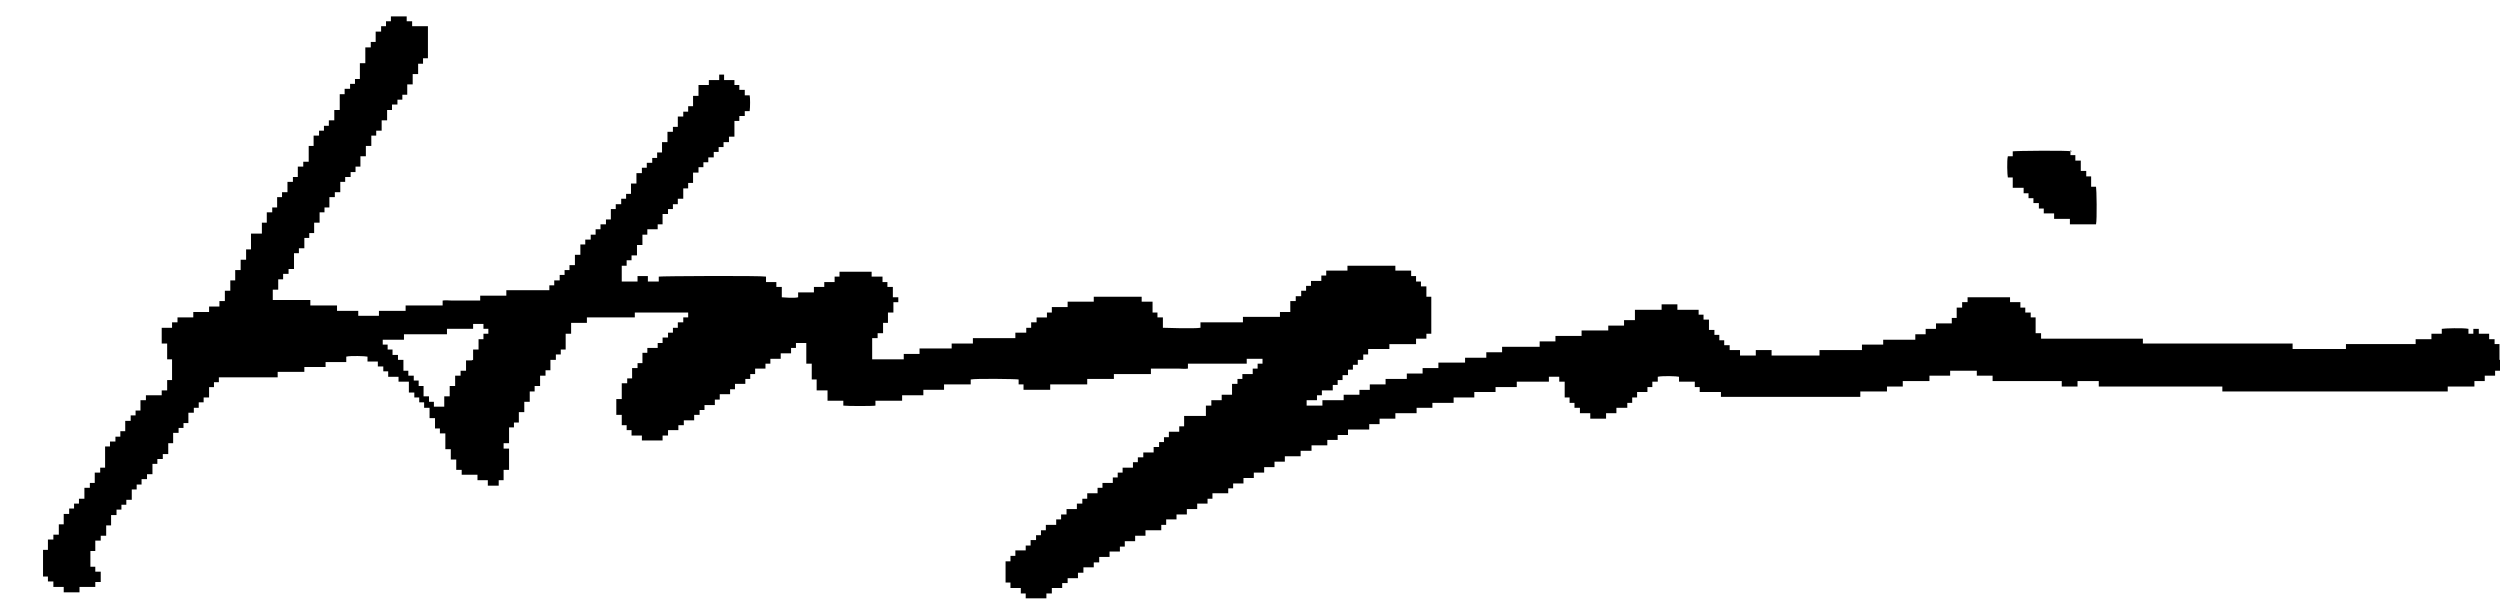 <?xml version="1.0" encoding="UTF-8"?><svg id="_レイヤー_2" xmlns="http://www.w3.org/2000/svg" viewBox="0 0 45.92 11.05"><g id="_レイヤー_3"><path d="M45.92,6.81h-.09s0,.06,0,.09h-.19s0,.06,0,.1h-.19s0,.07,0,.1c-.16,0-.33,0-.49,0,0,.03,0,.06,0,.09h-4.14s0-.05,0-.09c-.15,0-.3,0-.45,0-.15,0-.3,0-.46,0h-1.36s0-.06,0-.1h-.39s0,.06,0,.1h-.29s0-.06,0-.1h-1.27s0-.06,0-.1h-.29s0-.06,0-.09h-.49s0,.06,0,.09h-.38s0,.06,0,.1c-.16,0-.33,0-.49,0,0,.03,0,.06,0,.1-.1,0-.19,0-.29,0,0,.03,0,.06,0,.09h-.49s0,.06,0,.1h-2.56s0-.06,0-.09h-.39s0-.06,0-.09c-.03,0-.06,0-.09,0,0-.03,0-.06,0-.1h-.29s0-.06,0-.09c-.04-.01-.29-.02-.39,0,0,.03,0,.06,0,.09-.03,0-.06,0-.1,0,0,.03,0,.06,0,.1-.03,0-.06,0-.09,0,0,.03,0,.06,0,.09h-.19s0,.06,0,.1c-.03,0-.06,0-.09,0,0,.03,0,.06,0,.1-.03,0-.06,0-.09,0,0,.03,0,.06,0,.09h-.2s0,.06,0,.1h-.19s0,.07,0,.1h-.29s0-.06,0-.1h-.19s0-.06,0-.1c-.03,0-.06,0-.1,0,0-.03,0-.05,0-.09-.03,0-.06,0-.09,0,0-.03,0-.06,0-.1-.03,0-.06,0-.09,0v-.29s-.07,0-.1,0c0-.03,0-.06,0-.09h-.19s0,.06,0,.09c-.2,0-.39,0-.59,0,0,.03,0,.06,0,.1-.13,0-.26,0-.39,0,0,.03,0,.06,0,.09h-.39s0,.06,0,.1c-.13,0-.25,0-.38,0,0,.02,0,.03,0,.05,0,.01,0,.03,0,.05-.06,0-.13,0-.19,0-.06,0-.13,0-.2,0,0,.03,0,.06,0,.09h-.29s0,.06,0,.1h-.39s0,.07,0,.1h-.29s0,.06,0,.1h-.19s0,.06,0,.1h-.39s0,.07,0,.1h-.19s0,.06,0,.09h-.19s0,.06,0,.1c-.1,0-.19,0-.29,0,0,.03,0,.06,0,.1h-.2s0,.06,0,.1h-.29s0,.06,0,.1h-.19s0,.07,0,.1h-.19s0,.06,0,.1h-.19s0,.06,0,.1h-.19s0,.07,0,.1h-.19s0,.06,0,.09c-.03,0-.06,0-.09,0,0,.03,0,.06,0,.09h-.29s0,.07,0,.1c-.03,0-.06,0-.09,0,0,.03,0,.06,0,.09h-.19s0,.06,0,.1h-.19s0,.07,0,.1h-.19s0,.06,0,.09h-.19s0,.06,0,.1c-.03,0-.06,0-.09,0,0,.03,0,.06,0,.1h-.29s0,.06,0,.1h-.19s0,.06,0,.1h-.19s0,.07,0,.1c-.03,0-.06,0-.09,0,0,.03,0,.06,0,.09h-.19s0,.06,0,.1h-.19s0,.07,0,.1c-.03,0-.06,0-.1,0,0,.03,0,.06,0,.09h-.19s0,.06,0,.1c-.03,0-.06,0-.1,0,0,.03,0,.06,0,.1h-.19s0,.06,0,.09c-.03,0-.06,0-.1,0,0,.03,0,.06,0,.09h-.19s0,.06,0,.1c-.03,0-.06,0-.1,0,0,.03,0,.06,0,.09h-.38s0-.06,0-.09c-.03,0-.06,0-.09,0,0-.03,0-.06,0-.1h-.19s0-.06,0-.1c-.03,0-.06,0-.09,0v-.39s.06,0,.09,0c0-.03,0-.06,0-.1.03,0,.05,0,.09,0,0-.03,0-.06,0-.1h.19s0-.06,0-.09c.03,0,.06,0,.09,0,0-.03,0-.06,0-.1.03,0,.06,0,.1,0,0-.03,0-.06,0-.09.03,0,.06,0,.09,0,0-.03,0-.06,0-.09.03,0,.06,0,.09,0,0-.03,0-.06,0-.1h.19s0-.06,0-.1c.03,0,.06,0,.09,0,0-.03,0-.06,0-.09.03,0,.06,0,.1,0,0-.03,0-.06,0-.1h.19s0-.06,0-.1c.03,0,.06,0,.1,0,0-.03,0-.06,0-.09.03,0,.06,0,.09,0,0-.03,0-.06,0-.1h.19s0-.06,0-.1c.03,0,.06,0,.09,0,0-.03,0-.06,0-.09h.19s0-.07,0-.1c.03,0,.06,0,.09,0,0-.03,0-.06,0-.09.03,0,.06,0,.09,0,0-.03,0-.06,0-.09h.19s0-.07,0-.1c.03,0,.06,0,.09,0,0-.03,0-.06,0-.09.03,0,.06,0,.1,0,0-.03,0-.06,0-.09h.19s0-.07,0-.1c.03,0,.06,0,.1,0,0-.03,0-.06,0-.09.03,0,.06,0,.09,0,0-.03,0-.06,0-.09.03,0,.06,0,.09,0,0-.03,0-.06,0-.1h.19s0-.07,0-.1c.03,0,.06,0,.09,0v-.19h.4v-.19s.07,0,.1,0c0-.03,0-.06,0-.1h.19s0-.06,0-.1h.19v-.2s.07,0,.1,0c0-.03,0-.06,0-.09.03,0,.06,0,.09,0,0-.03,0-.06,0-.09h.19s0-.07,0-.1c.03,0,.06,0,.09,0,0-.03,0-.06,0-.09.03,0,.06,0,.09,0v-.09c-.09,0-.19,0-.29,0,0,.03,0,.06,0,.09h-1.08s0,.06,0,.09c-.06.01-.11,0-.17,0-.06,0-.11,0-.17,0h-.17c-.06,0-.11,0-.17,0,0,.04,0,.07,0,.1h-.68s0,.06,0,.09c-.05,0-.11,0-.16,0-.05,0-.11,0-.16,0h-.17s0,.06,0,.1h-.68s0,.07,0,.1h-.49s0-.06,0-.1c-.03,0-.06,0-.09,0,0-.03,0-.06,0-.09-.04-.01-.8-.02-.88,0,0,.03,0,.06,0,.09h-.49s0,.07,0,.1h-.38s0,.06,0,.1h-.39s0,.06,0,.1h-.49s0,.07,0,.09c-.04.01-.52.01-.59,0,0-.03,0-.06,0-.09h-.29v-.19h-.2v-.2s-.06,0-.09,0v-.29s-.06,0-.1,0c0-.13,0-.25,0-.38h-.19s0,.06,0,.09c-.03,0-.06,0-.09,0,0,.03,0,.06,0,.1h-.19s0,.07,0,.1h-.19s0,.06,0,.09c-.03,0-.06,0-.09,0,0,.03,0,.06,0,.09h-.19s0,.07,0,.1c-.03,0-.06,0-.09,0,0,.03,0,.06,0,.09-.03,0-.06,0-.09,0,0,.03,0,.06,0,.09h-.19s0,.07,0,.1c-.03,0-.06,0-.09,0,0,.03,0,.06,0,.09h-.19s0,.06,0,.1c-.03,0-.06,0-.09,0,0,.03,0,.06,0,.1h-.19s0,.06,0,.09c-.03,0-.06,0-.09,0,0,.03,0,.06,0,.09-.03,0-.06,0-.1,0,0,.03,0,.06,0,.1h-.19s0,.06,0,.09c-.03,0-.06,0-.1,0,0,.03,0,.06,0,.09h-.19s0,.07,0,.1c-.03,0-.06,0-.1,0,0,.03,0,.06,0,.09h-.38s0-.06,0-.09h-.19s0-.07,0-.1c-.03,0-.06,0-.09,0,0-.03,0-.06,0-.09-.03,0-.06,0-.09,0v-.19s-.07,0-.1,0v-.29s.06,0,.1,0v-.29s.06,0,.1,0c0-.03,0-.06,0-.09.03,0,.05,0,.09,0v-.19s.07,0,.1,0c0-.03,0-.06,0-.09.03,0,.06,0,.09,0v-.19s.06,0,.09,0c0-.03,0-.06,0-.09h.19s0-.06,0-.09c.03,0,.05,0,.09,0,0-.03,0-.06,0-.1.03,0,.06,0,.1,0,0-.03,0-.06,0-.09.03,0,.06,0,.09,0,0-.03,0-.05,0-.09.03,0,.06,0,.09,0,0-.03,0-.06,0-.1.03,0,.06,0,.1,0,0-.03,0-.06,0-.09.03,0,.06,0,.09,0v-.09h-.98s0,.06,0,.09h-.88s0,.06,0,.1h-.29v.2s-.07,0-.1,0v.29s-.06,0-.09,0c0,.03,0,.06,0,.09-.03,0-.06,0-.09,0,0,.03,0,.06,0,.1-.03,0-.06,0-.1,0v.19s-.06,0-.09,0c0,.03,0,.06,0,.1-.02,0-.03,0-.05,0-.01,0-.03,0-.05,0v.19s-.07,0-.1,0c0,.03,0,.06,0,.1-.03,0-.06,0-.09,0v.19s-.06,0-.1,0v.19s-.07,0-.1,0v.19s-.06,0-.09,0c0,.03,0,.06,0,.09-.03,0-.06,0-.09,0v.29s-.07,0-.1,0c0,.02,0,.03,0,.05,0,.01,0,.03,0,.05.03,0,.06,0,.1,0v.39s-.06,0-.1,0v.19s-.06,0-.09,0c0,.03,0,.06,0,.1-.06,0-.13,0-.2,0,0-.03,0-.06,0-.1h-.19s0-.06,0-.1c-.09,0-.19,0-.29,0,0-.03,0-.06,0-.09-.03,0-.06,0-.1,0v-.19s-.06,0-.1,0v-.19s-.06,0-.1,0v-.29s-.07,0-.1,0c0-.03,0-.06,0-.09-.03,0-.06,0-.09,0v-.19s-.06,0-.1,0v-.19s-.07,0-.1,0c0-.03,0-.06,0-.1-.03,0-.06,0-.09,0,0-.03,0-.06,0-.09-.03,0-.06,0-.09,0,0-.03,0-.06,0-.09-.03,0-.06,0-.1,0v-.2h-.19s0-.06,0-.09h-.19s0-.07,0-.1c-.03,0-.06,0-.09,0,0-.03,0-.06,0-.09-.03,0-.06,0-.1,0,0-.03,0-.05,0-.09h-.19s0-.07,0-.09c-.04-.01-.31-.02-.39,0,0,.03,0,.06,0,.1h-.38s0,.06,0,.09c-.13,0-.26,0-.39,0,0,.03,0,.06,0,.09-.05,0-.1,0-.16,0-.06,0-.11,0-.17,0s-.11,0-.16,0c0,.03,0,.06,0,.1h-1.08s0,.06,0,.09c-.03,0-.06,0-.09,0,0,.03,0,.06,0,.09-.03,0-.06,0-.09,0v.19s-.07,0-.1,0c0,.03,0,.06,0,.09-.03,0-.06,0-.09,0,0,.03,0,.06,0,.1-.03,0-.06,0-.09,0,0,.03,0,.06,0,.09-.03,0-.06,0-.1,0v.19s-.06,0-.09,0c0,.03,0,.06,0,.09-.03,0-.06,0-.09,0,0,.03,0,.06,0,.09-.03,0-.06,0-.1,0,0,.03,0,.06,0,.09s0,.06,0,.1c-.03,0-.06,0-.09,0v.2s-.07,0-.1,0c0,.03,0,.06,0,.09-.03,0-.06,0-.1,0,0,.03,0,.06,0,.09-.03,0-.06,0-.09,0v.19s-.06,0-.1,0c0,.03,0,.06,0,.09-.03,0-.06,0-.1,0,0,.03,0,.06,0,.1-.03,0-.06,0-.09,0,0,.03,0,.06,0,.09-.03,0-.06,0-.09,0v.19s-.07,0-.1,0c0,.03,0,.06,0,.09-.03,0-.06,0-.09,0,0,.03,0,.06,0,.09-.03,0-.06,0-.09,0,0,.03,0,.06,0,.1-.03,0-.06,0-.1,0v.19s-.06,0-.09,0v.19s-.06,0-.1,0c0,.03,0,.06,0,.09-.03,0-.06,0-.1,0v.19s-.06,0-.09,0v.29s.06,0,.09,0c0,.03,0,.06,0,.09.03,0,.06,0,.1,0,0,.06,0,.12,0,.19-.03,0-.06,0-.1,0,0,.03,0,.06,0,.09h-.29s0,.07,0,.1h-.29s0-.06,0-.1h-.19s0-.06,0-.1c-.03,0-.06,0-.1,0,0-.03,0-.06,0-.09-.03,0-.06,0-.09,0v-.49s.05,0,.09,0v-.19s.07,0,.1,0c0-.03,0-.06,0-.09.03,0,.06,0,.1,0v-.19s.06,0,.09,0v-.19s.07,0,.1,0c0-.03,0-.06,0-.1.03,0,.06,0,.09,0,0-.03,0-.06,0-.09.03,0,.06,0,.09,0,0-.03,0-.06,0-.09.03,0,.06,0,.1,0v-.2s.06,0,.1,0c0-.03,0-.06,0-.09.03,0,.05,0,.09,0v-.19s.07,0,.1,0c0-.03,0-.06,0-.09.03,0,.06,0,.09,0v-.39s.06,0,.09,0c0-.03,0-.06,0-.09.03,0,.06,0,.1,0,0-.03,0-.06,0-.09.03,0,.06,0,.09,0,0-.03,0-.06,0-.1.03,0,.06,0,.09,0v-.19s.06,0,.1,0c0-.03,0-.06,0-.1.03,0,.06,0,.09,0,0-.03,0-.06,0-.09.03,0,.05,0,.09,0v-.19s.07,0,.1,0c0-.03,0-.06,0-.09h.29s0-.06,0-.09c.03,0,.06,0,.1,0v-.19s.06,0,.09,0v-.38s-.06,0-.09,0v-.29s-.06,0-.1,0c0-.05,0-.09,0-.14,0-.05,0-.09,0-.15h.19s0-.07,0-.1c.03,0,.06,0,.1,0,0-.03,0-.06,0-.09h.29s0-.06,0-.1h.29s0-.07,0-.1h.19s0-.06,0-.1c.03,0,.06,0,.1,0v-.19s.06,0,.1,0v-.19s.06,0,.09,0v-.19s.07,0,.1,0v-.19s.06,0,.1,0v-.19s.06,0,.09,0c0-.1,0-.19,0-.29h.2v-.2s.06,0,.09,0v-.19s.07,0,.1,0c0-.03,0-.06,0-.09.03,0,.06,0,.09,0v-.19s.06,0,.09,0c0-.03,0-.06,0-.09.03,0,.06,0,.1,0v-.19s.06,0,.1,0c0-.03,0-.06,0-.09.03,0,.05,0,.09,0v-.19s.07,0,.1,0c0-.03,0-.06,0-.09.03,0,.06,0,.1,0v-.29s.06,0,.09,0v-.19s.07,0,.1,0c0-.03,0-.06,0-.09.03,0,.06,0,.09,0,0-.03,0-.06,0-.09.03,0,.06,0,.09,0,0-.03,0-.06,0-.1.03,0,.06,0,.1,0v-.19s.06,0,.1,0v-.29s.06,0,.09,0c0-.03,0-.06,0-.1.03,0,.06,0,.1,0,0-.03,0-.06,0-.09.03,0,.06,0,.09,0,0-.03,0-.05,0-.09.03,0,.06,0,.09,0v-.29s.07,0,.1,0v-.29s.06,0,.1,0c0-.03,0-.06,0-.1.03,0,.06,0,.09,0v-.19s.07,0,.1,0c0-.03,0-.06,0-.1.03,0,.06,0,.09,0,0-.03,0-.06,0-.09.03,0,.06,0,.09,0,0-.03,0-.06,0-.09h.29s0,.06,0,.09c.03,0,.06,0,.1,0,0,.03,0,.06,0,.09h.29v.59s-.06,0-.09,0c0,.03,0,.06,0,.1-.03,0-.06,0-.09,0v.19s-.06,0-.1,0v.19s-.07,0-.1,0v.19s-.06,0-.09,0c0,.03,0,.06,0,.09-.03,0-.06,0-.09,0,0,.03,0,.06,0,.09-.03,0-.06,0-.1,0,0,.03,0,.06,0,.1-.03,0-.06,0-.09,0v.19s-.06,0-.1,0v.19s-.07,0-.1,0c0,.03,0,.06,0,.09-.03,0-.06,0-.09,0v.19s-.06,0-.1,0v.19s-.07,0-.1,0v.19s-.06,0-.09,0c0,.03,0,.06,0,.1-.03,0-.06,0-.09,0,0,.03,0,.06,0,.09-.03,0-.06,0-.1,0,0,.03,0,.06,0,.09-.03,0-.06,0-.09,0v.19s-.06,0-.1,0c0,.03,0,.06,0,.09-.03,0-.06,0-.1,0v.19s-.06,0-.09,0c0,.03,0,.06,0,.09-.03,0-.06,0-.09,0v.19s-.07,0-.1,0v.19s-.06,0-.09,0c0,.03,0,.06,0,.09-.03,0-.06,0-.09,0v.19s-.07,0-.1,0c0,.03,0,.06,0,.09-.03,0-.06,0-.09,0v.29s-.06,0-.1,0c0,.03,0,.06,0,.09-.03,0-.06,0-.1,0,0,.03,0,.06,0,.1-.03,0-.06,0-.09,0v.19s-.06,0-.1,0c0,.06,0,.12,0,.19h.69s0,.06,0,.1h.49s0,.07,0,.1h.39s0,.06,0,.09h.38s0-.06,0-.09h.49s0-.07,0-.1h.68s0-.06,0-.09c.06-.01.11,0,.17,0,.06,0,.11,0,.17,0h.35s0-.06,0-.09c.08,0,.16,0,.24,0,.08,0,.16,0,.24,0,0-.04,0-.06,0-.1.26,0,.52,0,.79,0,0-.03,0-.06,0-.09.03,0,.06,0,.09,0,0-.03,0-.05,0-.09.03,0,.06,0,.1,0,0-.03,0-.06,0-.1.03,0,.06,0,.09,0,0-.03,0-.06,0-.09.03,0,.05,0,.09,0,0-.03,0-.06,0-.09.03,0,.06,0,.1,0v-.19s.06,0,.1,0v-.19s.06,0,.09,0c0-.03,0-.06,0-.09.03,0,.06,0,.1,0,0-.03,0-.06,0-.09.03,0,.06,0,.09,0,0-.03,0-.06,0-.1.03,0,.06,0,.09,0,0-.03,0-.06,0-.09.03,0,.06,0,.1,0,0-.03,0-.06,0-.09.03,0,.06,0,.09,0v-.19s.06,0,.09,0c0-.03,0-.06,0-.09.03,0,.06,0,.1,0,0-.03,0-.06,0-.1.03,0,.06,0,.09,0,0-.03,0-.06,0-.09.03,0,.06,0,.09,0v-.19s.07,0,.1,0v-.19s.07,0,.1,0c0-.03,0-.06,0-.1.03,0,.06,0,.09,0,0-.03,0-.06,0-.09.03,0,.06,0,.1,0,0-.03,0-.06,0-.09.03,0,.06,0,.09,0,0-.03,0-.06,0-.1.03,0,.06,0,.09,0v-.19s.07,0,.1,0v-.19s.06,0,.1,0c0-.03,0-.06,0-.09.03,0,.06,0,.09,0v-.19s.07,0,.1,0c0-.03,0-.06,0-.09.03,0,.06,0,.09,0,0-.03,0-.06,0-.1.03,0,.06,0,.09,0v-.19s.07,0,.1,0v-.2h.19s0-.06,0-.09h.19s0-.07,0-.1h.09s0,.06,0,.1h.19s0,.06,0,.09c.03,0,.06,0,.09,0,0,.03,0,.06,0,.09.03,0,.06,0,.1,0,0,.03,0,.06,0,.1.03,0,.06,0,.09,0,.01.04.01.22,0,.29-.03,0-.06,0-.09,0,0,.03,0,.06,0,.09-.03,0-.06,0-.1,0,0,.03,0,.06,0,.09-.03,0-.06,0-.09,0v.29s-.06,0-.1,0c0,.03,0,.06,0,.1-.03,0-.06,0-.1,0,0,.03,0,.06,0,.09-.03,0-.06,0-.09,0,0,.03,0,.06,0,.09-.03,0-.06,0-.09,0,0,.03,0,.06,0,.1-.03,0-.06,0-.1,0,0,.03,0,.06,0,.09-.03,0-.06,0-.09,0,0,.03,0,.06,0,.09-.03,0-.06,0-.09,0,0,.03,0,.06,0,.1-.03,0-.06,0-.1,0v.19s-.06,0-.09,0c0,.03,0,.06,0,.1-.03,0-.06,0-.09,0v.19s-.06,0-.1,0c0,.03,0,.06,0,.1-.03,0-.06,0-.09,0,0,.03,0,.06,0,.09-.03,0-.06,0-.09,0,0,.03,0,.06,0,.09-.03,0-.06,0-.1,0v.19s-.06,0-.09,0c0,.03,0,.06,0,.09h-.19s0,.07,0,.1c-.03,0-.06,0-.09,0v.19s-.06,0-.1,0v.19s-.07,0-.1,0c0,.03,0,.06,0,.09-.03,0-.06,0-.09,0,0,.03,0,.06,0,.1-.03,0-.06,0-.09,0v.29h.29s0-.06,0-.1h.19s0,.06,0,.1c.06,0,.13,0,.2,0,0-.03,0-.06,0-.09.04-.01,1.87-.02,1.97,0,0,.03,0,.06,0,.1h.19s0,.06,0,.09c.03,0,.06,0,.1,0v.19s.23.02.3,0c0-.03,0-.06,0-.09h.29s0-.06,0-.1h.19s0-.06,0-.09h.19s0-.07,0-.1c.03,0,.06,0,.09,0,0-.03,0-.06,0-.09h.59s0,.06,0,.09h.2s0,.07,0,.1c.03,0,.06,0,.09,0,0,.03,0,.06,0,.09.03,0,.06,0,.1,0v.19s.06,0,.1,0v.09s-.06,0-.09,0v.19s-.07,0-.1,0v.19s-.06,0-.09,0v.19s-.06,0-.1,0c0,.03,0,.06,0,.09-.03,0-.06,0-.1,0v.39h.58s0-.06,0-.1h.29s0-.06,0-.1c.2,0,.39,0,.59,0,0-.03,0-.06,0-.09h.39s0-.07,0-.1c.09,0,.17,0,.26,0,.08,0,.17,0,.25,0h.27s0-.06,0-.1c.03,0,.07,0,.1,0,.03,0,.06,0,.1,0,0-.03,0-.06,0-.09.03,0,.06,0,.09,0,0-.03,0-.06,0-.1.03,0,.06,0,.1,0,0-.03,0-.06,0-.09h.19s0-.06,0-.09c.03,0,.06,0,.09,0,0-.03,0-.06,0-.1h.29s0-.06,0-.1c.08,0,.16,0,.24,0,.08,0,.16,0,.24,0,0-.03,0-.06,0-.09h.88s0,.06,0,.09h.2v.2s.06,0,.09,0c0,.03,0,.06,0,.09.03,0,.06,0,.1,0v.19s.57.02.69,0c0-.03,0-.06,0-.1h.78s0-.06,0-.1h.68s0-.06,0-.09h.19v-.2s.06,0,.1,0c0-.03,0-.06,0-.09.03,0,.06,0,.1,0,0-.03,0-.06,0-.1.03,0,.06,0,.09,0,0-.03,0-.06,0-.09.03,0,.06,0,.09,0,0-.03,0-.06,0-.09h.19s0-.07,0-.1c.03,0,.06,0,.09,0,0-.03,0-.06,0-.09h.39s0-.06,0-.09h.88s0,.06,0,.09h.29s0,.06,0,.1c.03,0,.05,0,.09,0,0,.03,0,.06,0,.1.03,0,.06,0,.09,0,0,.03,0,.06,0,.09.03,0,.06,0,.1,0v.19s.06,0,.09,0v.68s-.05,0-.09,0c0,.03,0,.06,0,.09h-.19s0,.07,0,.1h-.49s0,.06,0,.09h-.39s0,.06,0,.1c-.03,0-.06,0-.09,0,0,.03,0,.06,0,.1-.03,0-.06,0-.1,0,0,.03,0,.06,0,.09-.03,0-.06,0-.09,0,0,.03,0,.06,0,.09-.03,0-.06,0-.09,0,0,.03,0,.06,0,.1-.03,0-.06,0-.1,0,0,.03,0,.06,0,.09-.03,0-.06,0-.09,0,0,.03,0,.06,0,.09-.03,0-.05,0-.09,0,0,.03,0,.06,0,.1h-.2s0,.06,0,.09c-.03,0-.06,0-.09,0,0,.03,0,.06,0,.09h-.19v.1h.29s0-.06,0-.1h.39s0-.06,0-.1h.29s0-.03,0-.04c0-.01,0-.03,0-.05h.19s0-.07,0-.1h.29s0-.06,0-.1h.39s0-.06,0-.1h.29s0-.07,0-.1h.29s0-.06,0-.1c.16,0,.32,0,.49,0,0-.03,0-.06,0-.09h.39s0-.07,0-.1h.29s0-.06,0-.1h.69s0-.06,0-.1h.29s0-.07,0-.1h.48s0-.06,0-.1h.49s0-.06,0-.09h.29s0-.07,0-.1h.2v-.19c.06,0,.11,0,.16,0,.06,0,.11,0,.17,0h.16s0-.06,0-.1c.1,0,.19,0,.29,0,0,.03,0,.06,0,.1h.39s0,.06,0,.09c.03,0,.06,0,.09,0,0,.03,0,.06,0,.09.03,0,.06,0,.1,0v.19s.07,0,.1,0c0,.03,0,.06,0,.09.03,0,.06,0,.09,0,0,.03,0,.06,0,.1.03,0,.06,0,.09,0,0,.03,0,.06,0,.09.03,0,.06,0,.1,0,0,.03,0,.06,0,.09h.19s0,.07,0,.1h.29s0-.06,0-.1h.29s0,.06,0,.1h.88s0-.06,0-.1h.78s0-.06,0-.1c.06,0,.13,0,.19,0,.06,0,.13,0,.2,0,0-.03,0-.06,0-.09h.59s0-.07,0-.1h.19s0-.06,0-.1h.19s0-.06,0-.1h.29s0-.07,0-.1c.03,0,.06,0,.09,0v-.19s.06,0,.1,0c0-.03,0-.06,0-.1.03,0,.06,0,.1,0,0-.03,0-.06,0-.09h.78s0,.06,0,.09h.19s0,.07,0,.1c.03,0,.06,0,.09,0,0,.03,0,.06,0,.09.03,0,.06,0,.1,0,0,.03,0,.06,0,.09.03,0,.06,0,.09,0v.29s.07,0,.1,0c0,.03,0,.06,0,.1.08,0,.16,0,.24,0,.08,0,.15,0,.23,0h1.17c.08,0,.15,0,.23,0,0,.03,0,.06,0,.09.08,0,.16,0,.25,0,.08,0,.17,0,.25,0h2c.08,0,.16,0,.25,0,0,.03,0,.06,0,.1h.98s0-.06,0-.09h1.28s0-.06,0-.09h.29s0-.07,0-.1h.19s0-.06,0-.09c.04-.01.4-.02.49,0,0,.03,0,.06,0,.09h.09s0-.06,0-.09h.1s0,.06,0,.09h.19s0,.07,0,.1c.03,0,.06,0,.1,0,0,.03,0,.06,0,.09.03,0,.06,0,.09,0v.29s.07,0,.1,0v.2ZM8.69,6.61v-.19s.07,0,.1,0v-.19s.07,0,.09,0c0-.03,0-.06,0-.1.03,0,.06,0,.09,0v-.09s-.06,0-.09,0c0-.03,0-.06,0-.09h-.19s0,.06,0,.09h-.48s0,.06,0,.1c-.07,0-.13,0-.2,0h-.2c-.07,0-.13,0-.2,0-.06,0-.13,0-.19,0,0,.04,0,.06,0,.1h-.39v.09s.06,0,.09,0c0,.03,0,.06,0,.09.03,0,.06,0,.09,0,0,.03,0,.06,0,.1.03,0,.06,0,.1,0,0,.03,0,.06,0,.09.03,0,.06,0,.1,0v.2s.06,0,.09,0c0,.03,0,.06,0,.09.04,0,.06,0,.1,0,0,.03,0,.06,0,.09.03,0,.06,0,.09,0,0,.03,0,.06,0,.1.03,0,.06,0,.09,0v.19s.07,0,.1,0c0,.04,0,.06,0,.1.03,0,.06,0,.09,0,0,.03,0,.06,0,.09h.19v-.19s.06,0,.1,0v-.19s.06,0,.1,0v-.19s.07,0,.1,0c0-.03,0-.06,0-.09.03,0,.06,0,.1,0v-.19s.06,0,.1,0Z"/><path d="M38.03,2.76s0,.06,0,.09c.03,0,.06,0,.09,0,0,.03,0,.06,0,.1.03,0,.06,0,.1,0v.19s.06,0,.1,0c0,.03,0,.06,0,.1.03,0,.06,0,.09,0v.19s.06,0,.09,0c.01.04.02.6,0,.69h-.48s0-.06,0-.1h-.29s0-.06,0-.1h-.19s0-.06,0-.09c-.03,0-.06,0-.09,0,0-.03,0-.06,0-.1-.03,0-.06,0-.1,0,0-.03,0-.06,0-.09-.03,0-.06,0-.09,0,0-.03,0-.06,0-.09-.03,0-.06,0-.09,0,0-.03,0-.06,0-.1h-.2v-.19s-.06,0-.09,0c-.01-.04-.02-.31,0-.39.03,0,.05,0,.09,0,0-.03,0-.06,0-.09.04-.01,1-.02,1.09,0Z"/></g></svg>